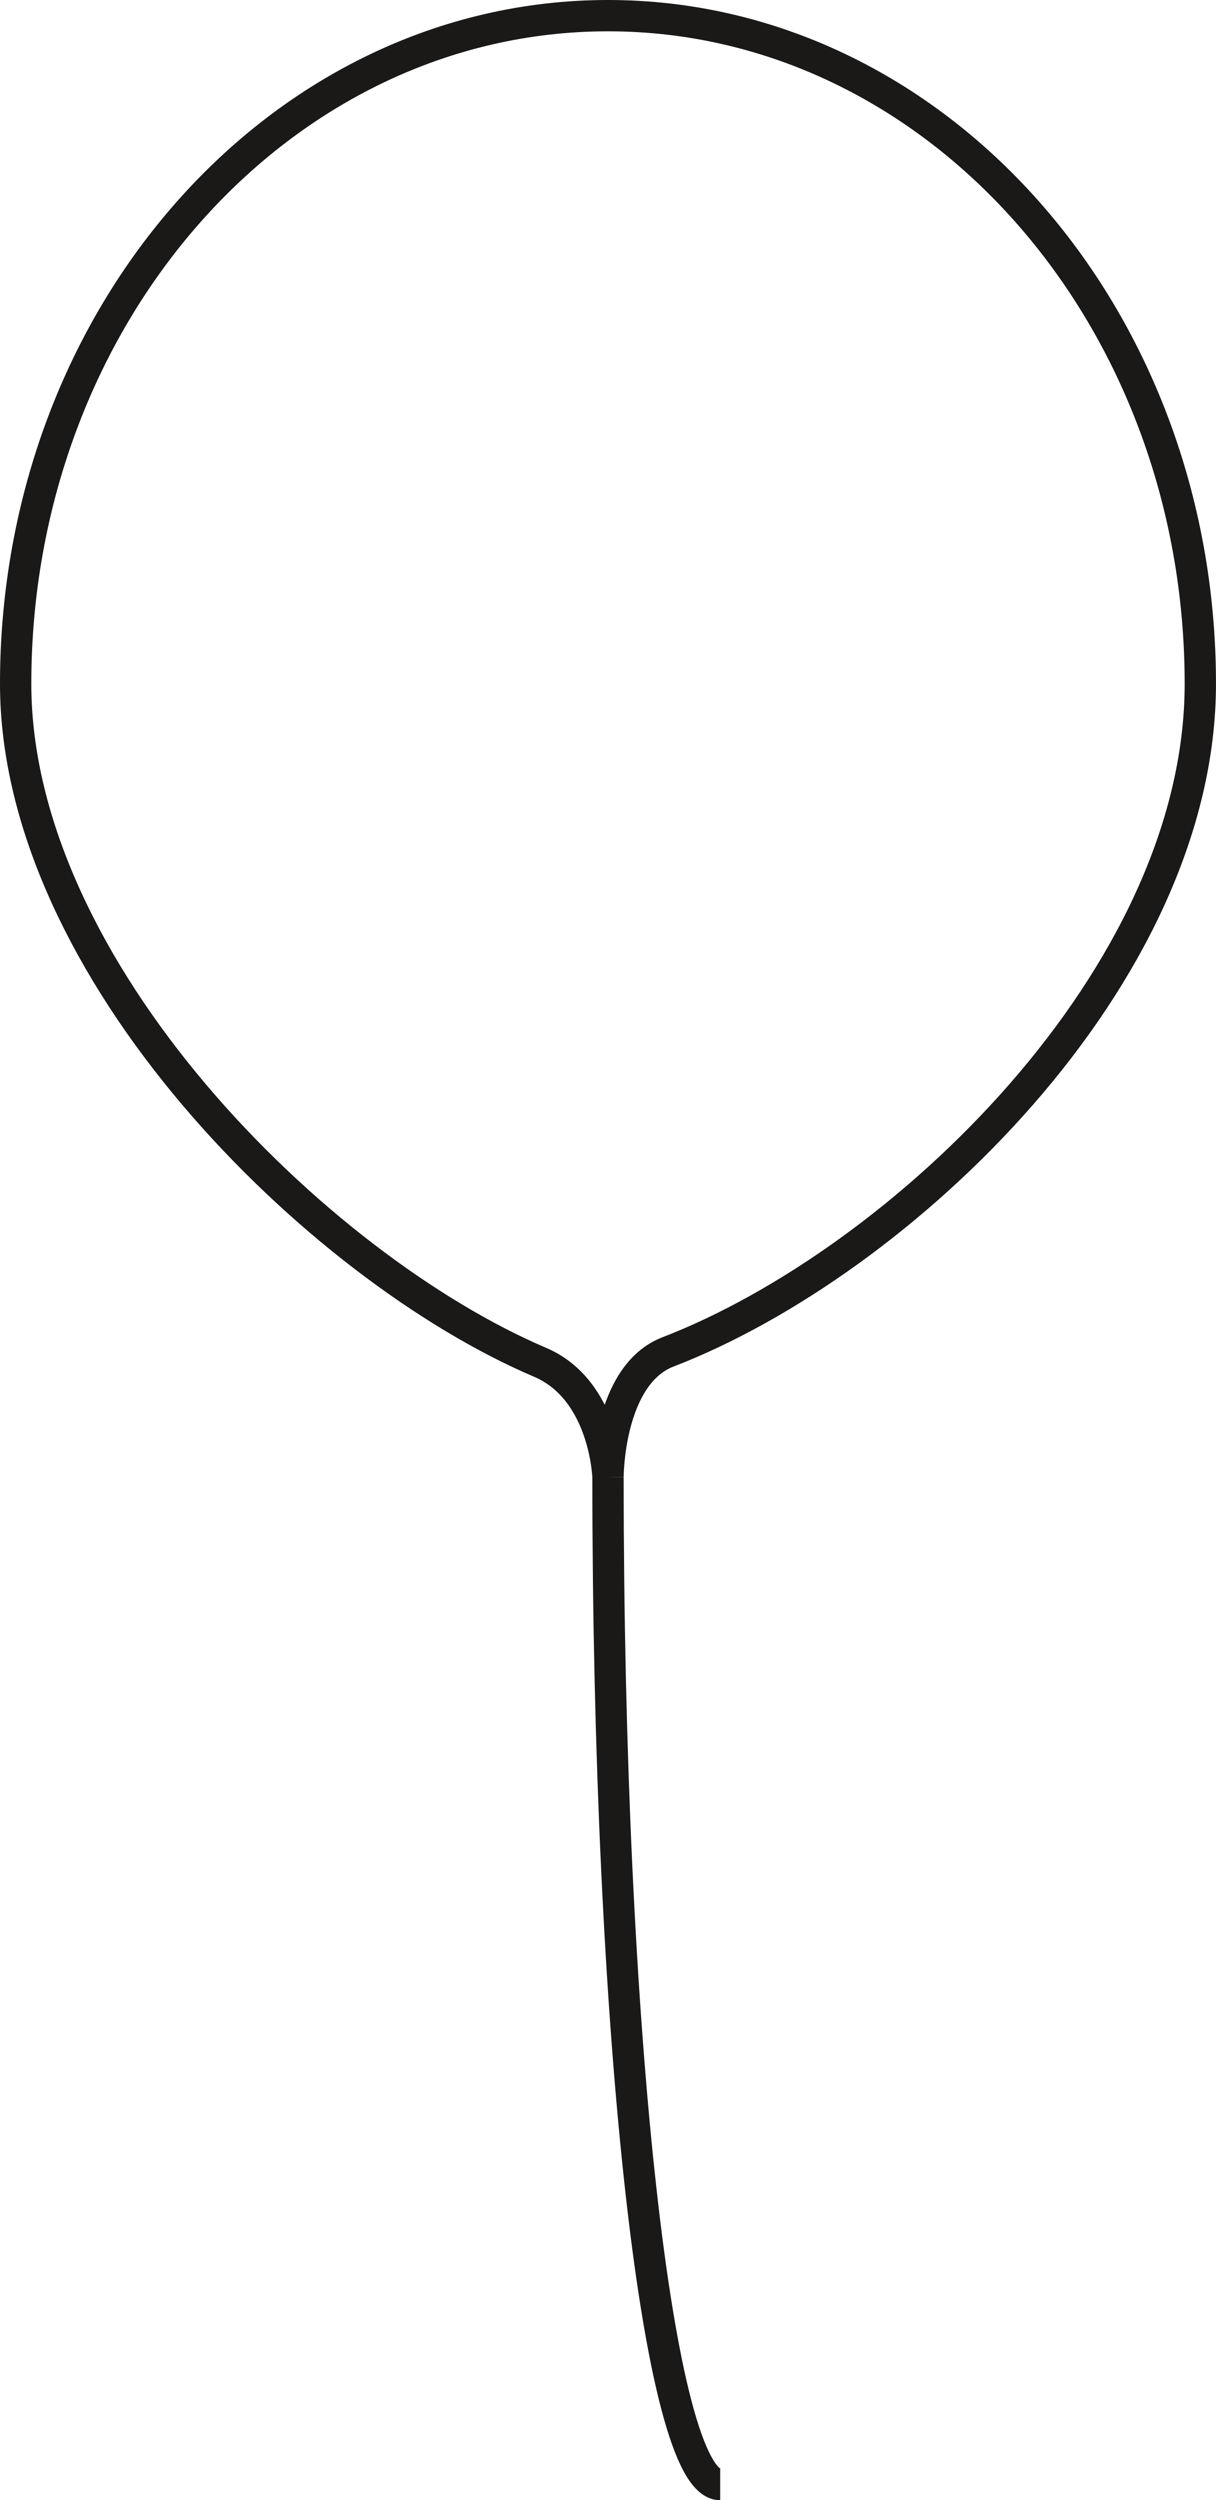 <?xml version="1.0" encoding="UTF-8"?>
<svg xmlns="http://www.w3.org/2000/svg" xmlns:xlink="http://www.w3.org/1999/xlink" width="147.123pt" height="302.452pt" viewBox="0 0 147.123 302.452" version="1.1">
<defs>
<clipPath id="clip1">
  <path d="M 0 0 L 147.121 0 L 147.121 201 L 0 201 Z M 0 0 "/>
</clipPath>
<clipPath id="clip2">
  <path d="M 52 157 L 109 157 L 109 302.453 L 52 302.453 Z M 52 157 "/>
</clipPath>
</defs>
<g id="surface1">
<g clip-path="url(#clip1)" clip-rule="nonzero">
<path style="fill:none;stroke-width:3.789;stroke-linecap:butt;stroke-linejoin:miter;stroke:rgb(10.927%,9.836%,9.45%);stroke-opacity:1;stroke-miterlimit:4;" d="M -0.002 0.002 C -0.002 -35.475 -36.217 -69.948 -64.404 -80.823 C -71.685 -83.631 -71.666 -95.975 -71.666 -95.975 C -71.666 -95.975 -71.998 -85.444 -79.877 -82.084 C -106.955 -70.541 -143.334 -34.58 -143.334 0.002 C -143.334 44.638 -111.248 80.822 -71.666 80.822 C -32.088 80.822 -0.002 44.638 -0.002 0.002 Z M -0.002 0.002 " transform="matrix(1,0,0,-1,145.228,82.716)"/>
</g>
<g clip-path="url(#clip2)" clip-rule="nonzero">
<path style="fill:none;stroke-width:3.789;stroke-linecap:butt;stroke-linejoin:miter;stroke:rgb(10.927%,9.836%,9.45%);stroke-opacity:1;stroke-miterlimit:4;" d="M 0.001 0.001 C 0.001 -67.358 6.072 -121.866 13.575 -121.866 " transform="matrix(1,0,0,-1,73.561,178.692)"/>
</g>
</g>
</svg>
